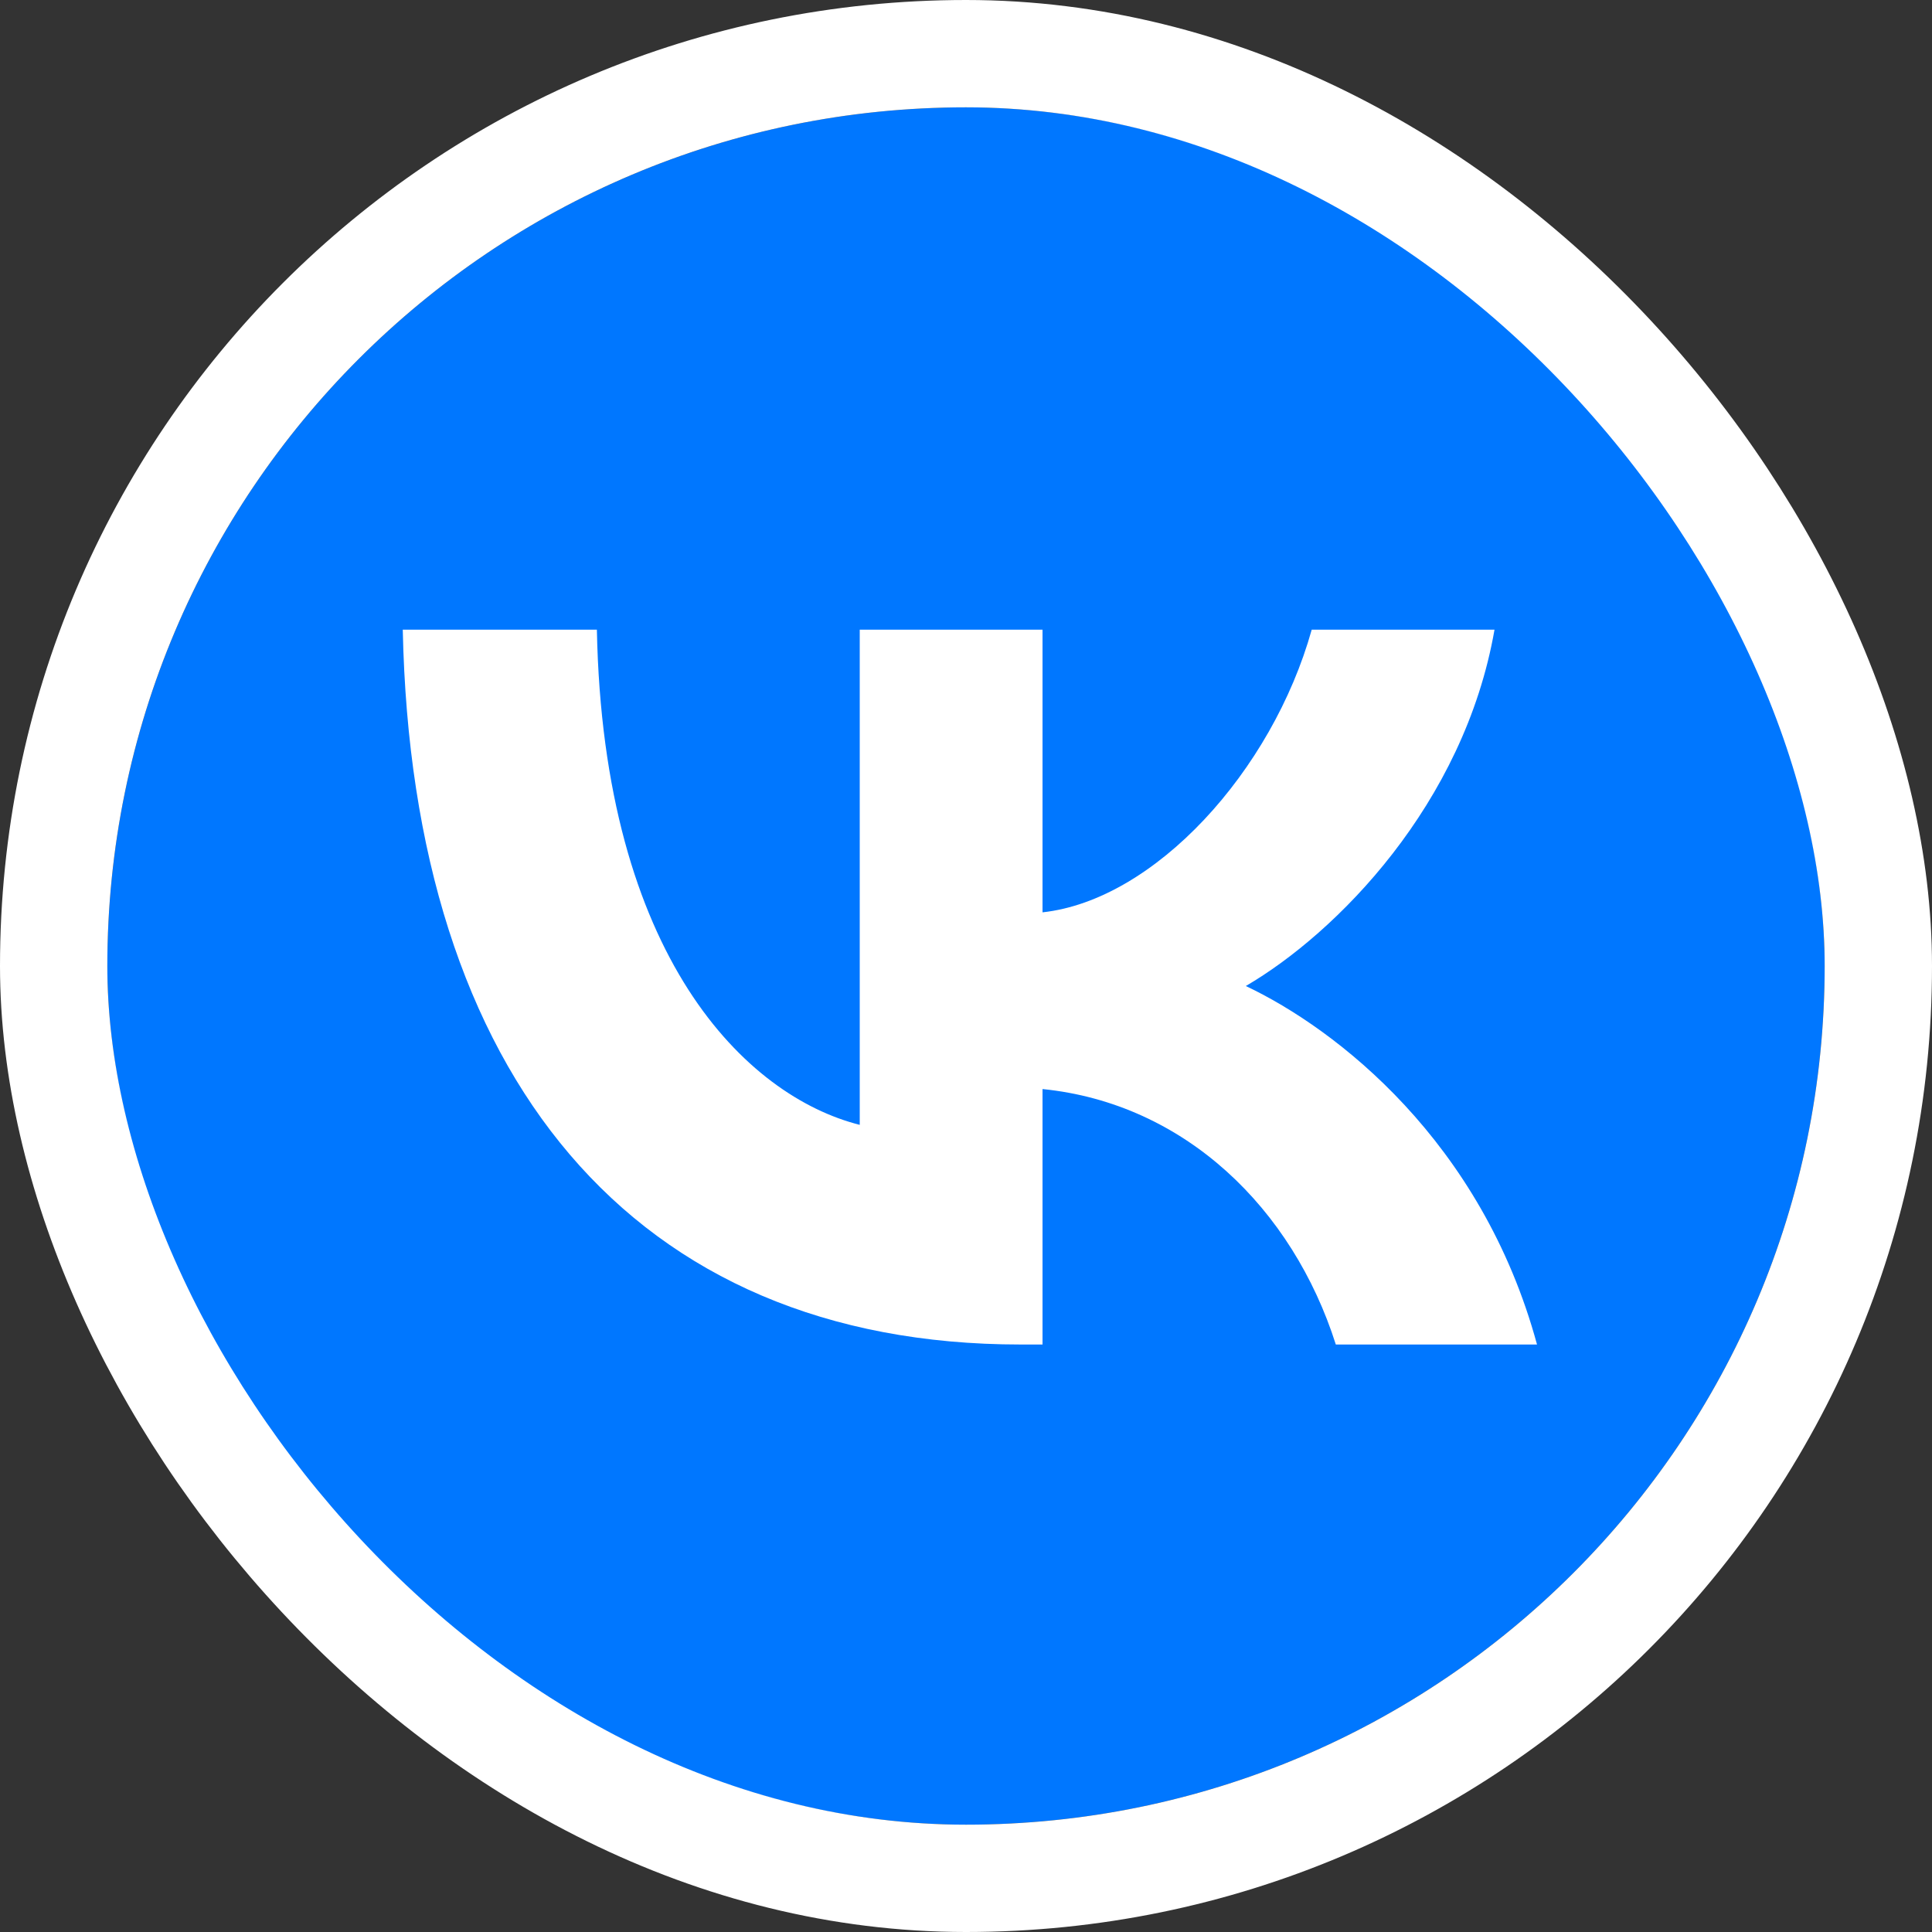 <svg width="36" height="36" viewBox="0 0 36 36" fill="none" xmlns="http://www.w3.org/2000/svg">
<rect x="0" y="0" width="36" height="36" fill="#333333" stroke="none"/>
<g clip-path="url(#clip0_2989_7450)">
<g clip-path="url(#clip1_2989_7450)">
<path d="M2 17.36C2 10.119 2 6.499 4.249 4.249C6.499 2 10.119 2 17.36 2H18.64C25.881 2 29.501 2 31.751 4.249C34 6.499 34 10.119 34 17.36V18.64C34 25.881 34 29.501 31.751 31.751C29.501 34 25.881 34 18.64 34H17.36C10.119 34 6.499 34 4.249 31.751C2 29.501 2 25.881 2 18.64V17.36Z" fill="#0077FF"/>
<path d="M19.016 25.053C11.795 25.053 7.677 20.053 7.505 11.733H11.122C11.241 17.84 13.908 20.427 16.02 20.96V11.733H19.426V17C21.512 16.773 23.703 14.373 24.442 11.733H27.848C27.28 14.987 24.904 17.387 23.214 18.373C24.904 19.173 27.61 21.267 28.64 25.053H24.891C24.086 22.52 22.079 20.56 19.426 20.293V25.053H19.016Z" fill="white"/>
</g>
</g>
<rect x="1" y="1" width="34" height="34" rx="17" stroke="white" stroke-width="2"/>
<defs>
<clipPath id="clip0_2989_7450">
<rect x="2" y="2" width="32" height="32" rx="16" fill="white"/>
</clipPath>
<clipPath id="clip1_2989_7450">
<rect x="2" y="2" width="32" height="32" rx="16" fill="white"/>
</clipPath>
</defs>
</svg>
